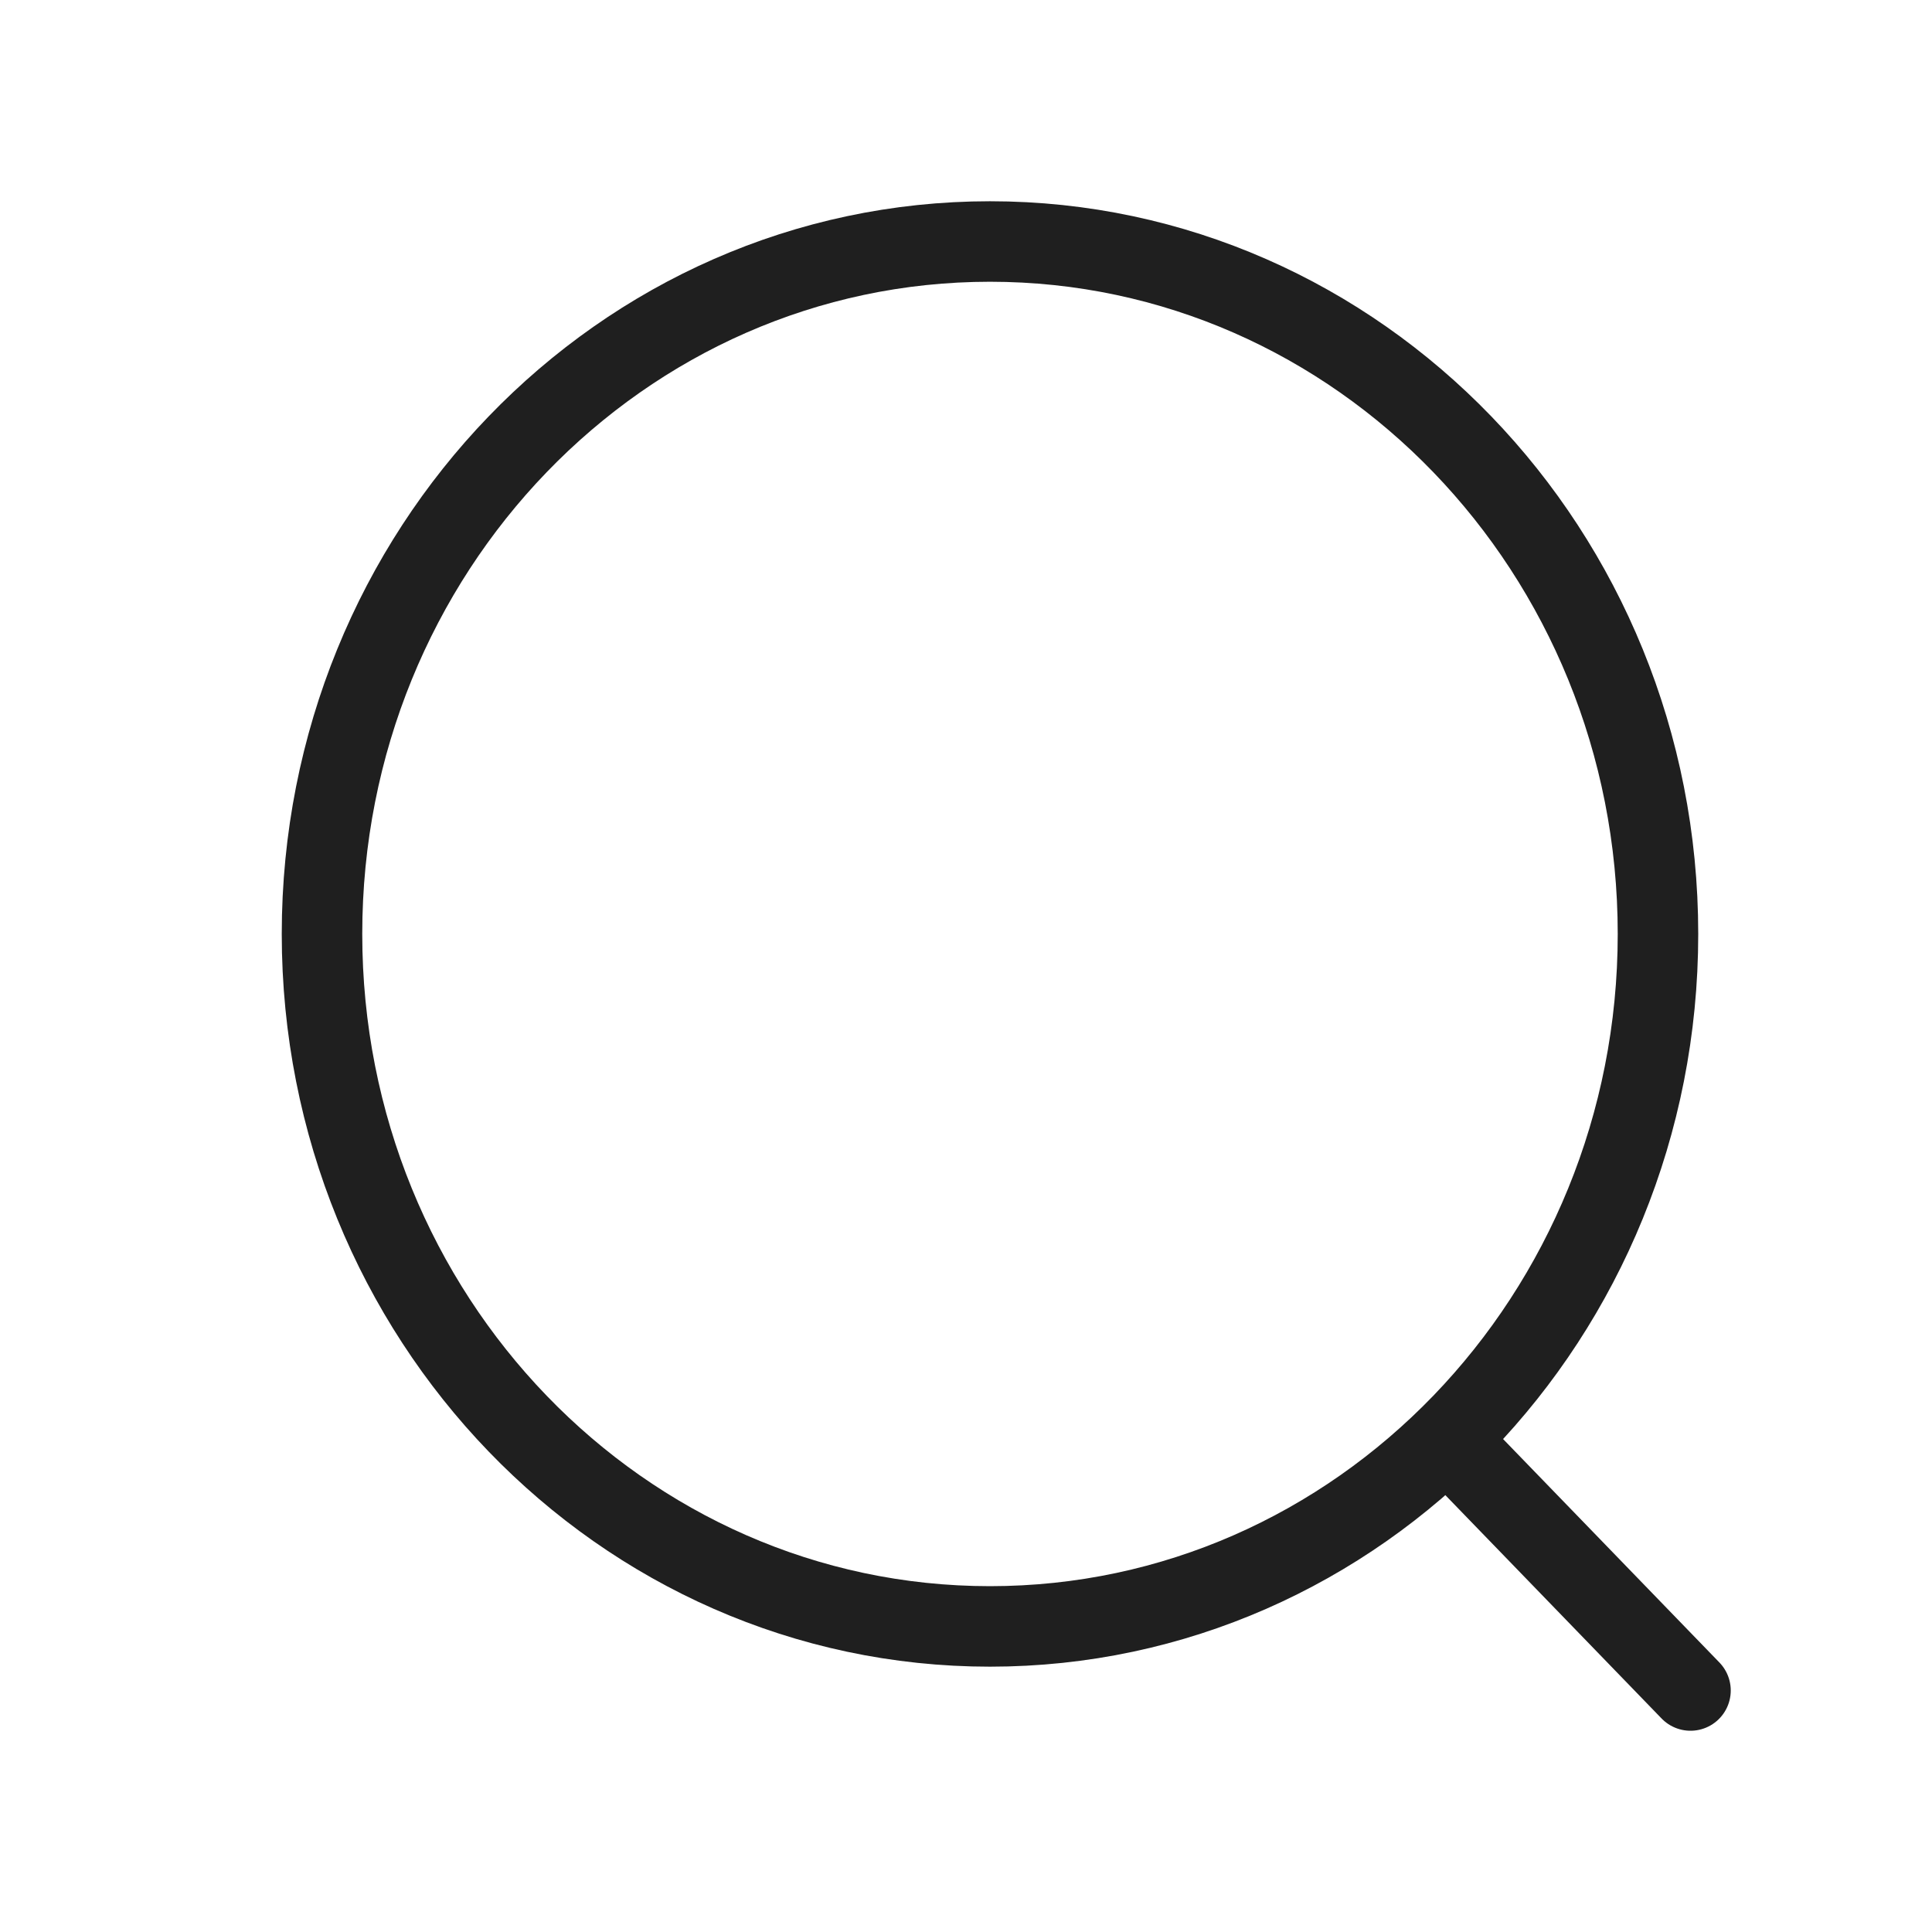 <?xml version="1.0" encoding="UTF-8"?> <svg xmlns="http://www.w3.org/2000/svg" width="24" height="24" viewBox="0 0 24 24" fill="none"> <path d="M18.054 17.957L21 21M20.596 11.602C20.596 16.353 16.881 20.204 12.298 20.204C7.715 20.204 4 16.353 4 11.602C4 6.851 7.715 3 12.298 3C16.881 3 20.596 6.851 20.596 11.602Z" stroke="#1F1F1F" stroke-linecap="round" stroke-linejoin="round"></path> </svg> 